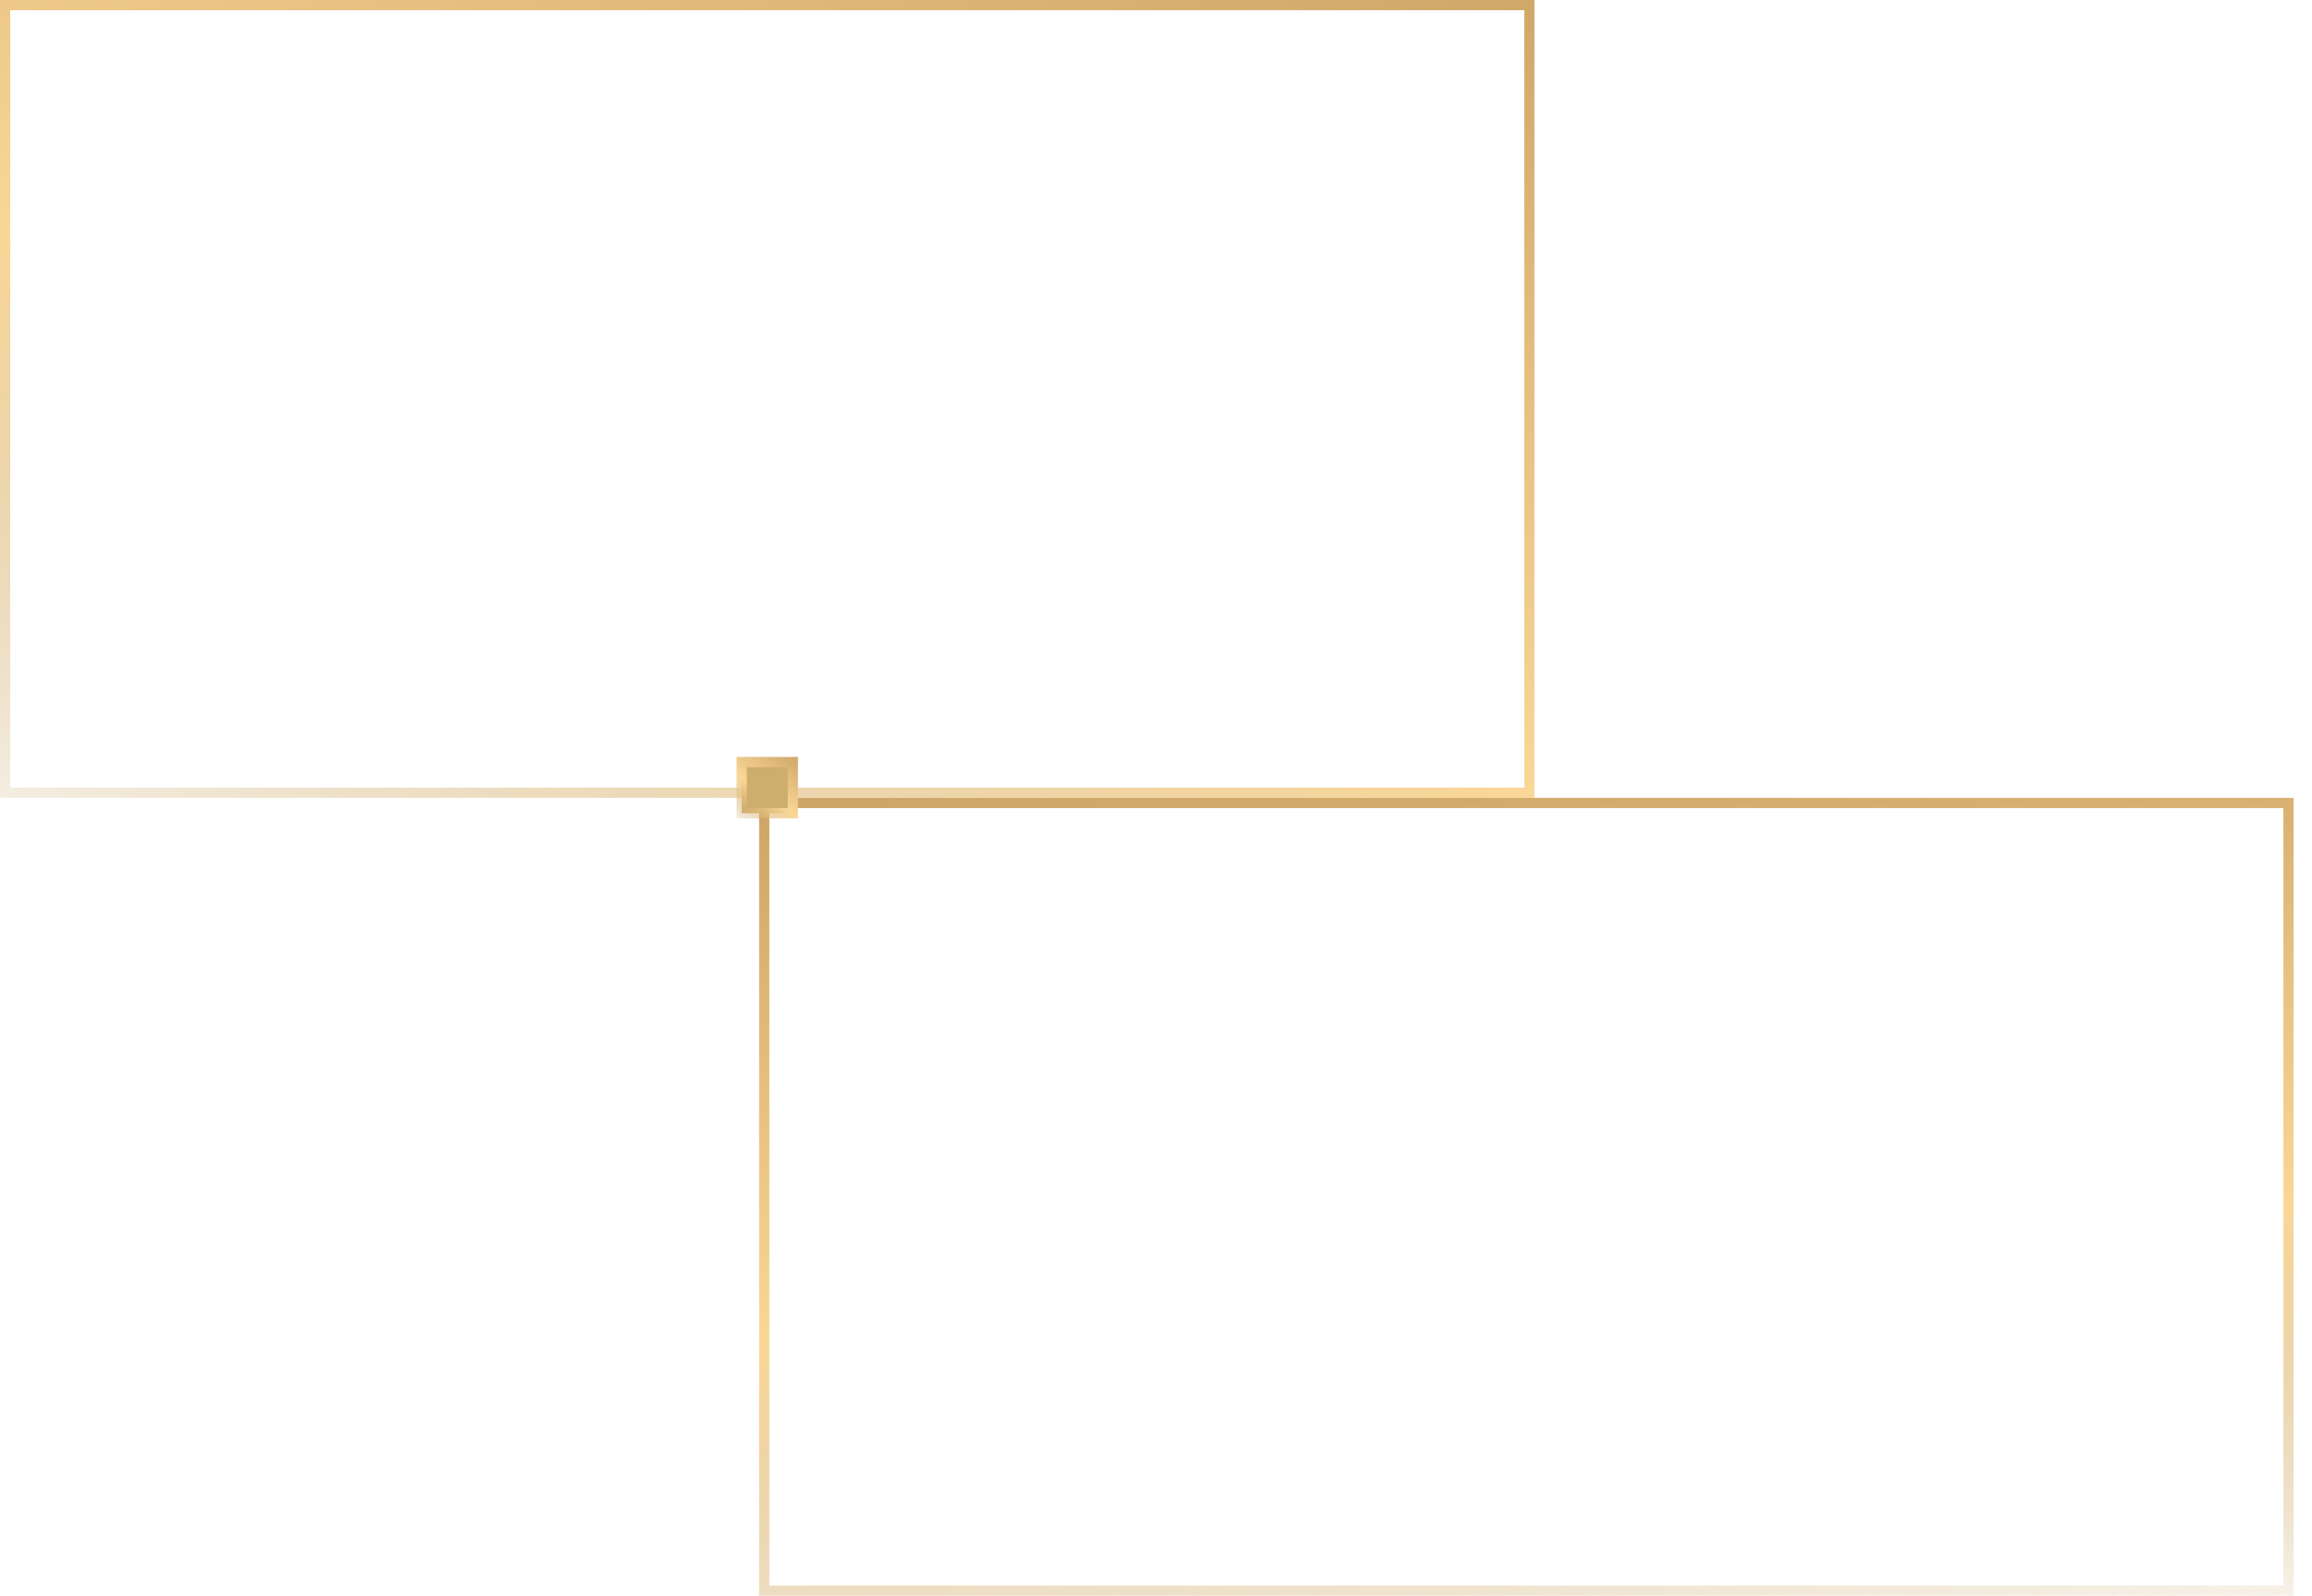 <?xml version="1.0" encoding="UTF-8"?> <svg xmlns="http://www.w3.org/2000/svg" width="113" height="78" viewBox="0 0 113 78" fill="none"><rect x="0.25" y="0.25" width="74.5" height="38.5" stroke="url(#paint0_linear_273_4)" stroke-width="0.5"></rect><rect x="37.352" y="39.252" width="74.5" height="38.5" stroke="url(#paint1_linear_273_4)" stroke-width="0.5"></rect><rect x="36.25" y="37.25" width="2.5" height="2.5" fill="#CDAE6D" stroke="url(#paint2_linear_273_4)" stroke-width="0.5"></rect><defs><linearGradient id="paint0_linear_273_4" x1="65.625" y1="-4.776" x2="41.817" y2="60.552" gradientUnits="userSpaceOnUse"><stop stop-color="#CEA667"></stop><stop offset="0.54" stop-color="#FAD797"></stop><stop offset="1" stop-color="#BB9554" stop-opacity="0"></stop></linearGradient><linearGradient id="paint1_linear_273_4" x1="45.983" y1="39.002" x2="50.268" y2="86.626" gradientUnits="userSpaceOnUse"><stop stop-color="#CEA667"></stop><stop offset="0.54" stop-color="#FAD797"></stop><stop offset="1" stop-color="#BB9554" stop-opacity="0"></stop></linearGradient><linearGradient id="paint2_linear_273_4" x1="38.625" y1="36.633" x2="35.95" y2="40.45" gradientUnits="userSpaceOnUse"><stop stop-color="#CEA667"></stop><stop offset="0.54" stop-color="#FAD797"></stop><stop offset="1" stop-color="#BB9554" stop-opacity="0"></stop></linearGradient></defs></svg> 